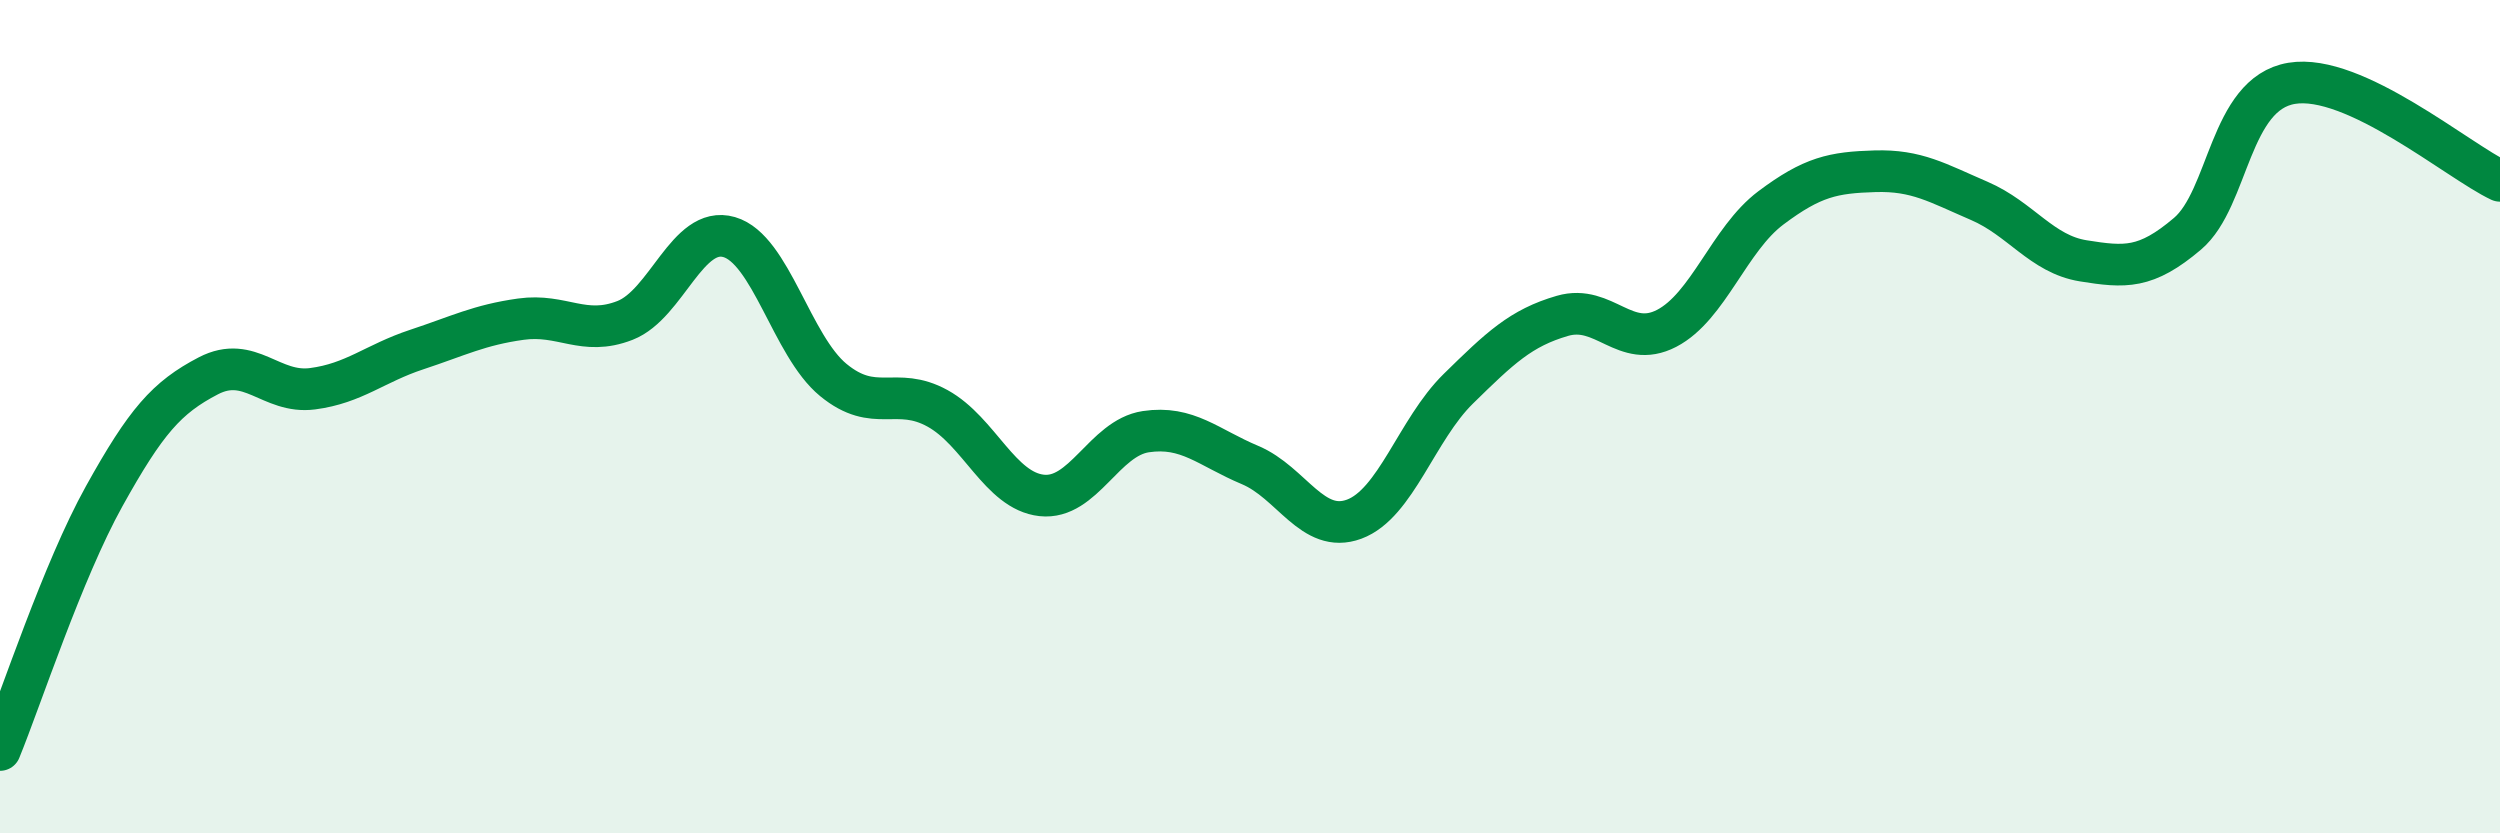 
    <svg width="60" height="20" viewBox="0 0 60 20" xmlns="http://www.w3.org/2000/svg">
      <path
        d="M 0,18 C 0.5,16.78 1.5,13.71 2.5,11.91 C 3.5,10.11 4,9.54 5,9.02 C 6,8.5 6.5,9.46 7.5,9.33 C 8.5,9.2 9,8.72 10,8.39 C 11,8.06 11.5,7.8 12.5,7.66 C 13.5,7.52 14,8.08 15,7.69 C 16,7.3 16.5,5.4 17.5,5.69 C 18.5,5.98 19,8.3 20,9.12 C 21,9.94 21.5,9.25 22.5,9.8 C 23.5,10.35 24,11.78 25,11.89 C 26,12 26.5,10.51 27.5,10.36 C 28.5,10.21 29,10.74 30,11.16 C 31,11.58 31.5,12.83 32.5,12.46 C 33.5,12.09 34,10.31 35,9.33 C 36,8.35 36.5,7.87 37.5,7.58 C 38.5,7.29 39,8.4 40,7.88 C 41,7.36 41.5,5.74 42.5,4.99 C 43.5,4.24 44,4.14 45,4.11 C 46,4.08 46.5,4.39 47.5,4.82 C 48.5,5.25 49,6.1 50,6.26 C 51,6.42 51.5,6.46 52.5,5.61 C 53.5,4.76 53.5,2.25 55,2 C 56.5,1.75 59,3.87 60,4.34L60 20L0 20Z"
        fill="#008740"
        opacity="0.1"
        stroke-linecap="round"
        stroke-linejoin="round"
      />
      <path
        d="M 0,18 C 0.5,16.78 1.5,13.71 2.5,11.91 C 3.5,10.11 4,9.54 5,9.02 C 6,8.5 6.5,9.46 7.5,9.33 C 8.5,9.2 9,8.72 10,8.39 C 11,8.06 11.5,7.8 12.5,7.66 C 13.5,7.52 14,8.08 15,7.69 C 16,7.3 16.5,5.4 17.5,5.69 C 18.5,5.98 19,8.3 20,9.12 C 21,9.94 21.5,9.25 22.5,9.8 C 23.5,10.35 24,11.78 25,11.89 C 26,12 26.5,10.51 27.5,10.36 C 28.5,10.21 29,10.74 30,11.16 C 31,11.58 31.5,12.83 32.5,12.46 C 33.5,12.09 34,10.31 35,9.33 C 36,8.35 36.5,7.87 37.5,7.58 C 38.5,7.29 39,8.4 40,7.88 C 41,7.36 41.5,5.74 42.5,4.99 C 43.5,4.24 44,4.14 45,4.11 C 46,4.08 46.5,4.39 47.5,4.82 C 48.5,5.25 49,6.1 50,6.26 C 51,6.42 51.5,6.46 52.5,5.61 C 53.5,4.76 53.5,2.25 55,2 C 56.5,1.75 59,3.87 60,4.34"
        stroke="#008740"
        stroke-width="1"
        fill="none"
        stroke-linecap="round"
        stroke-linejoin="round"
      />
    </svg>
  